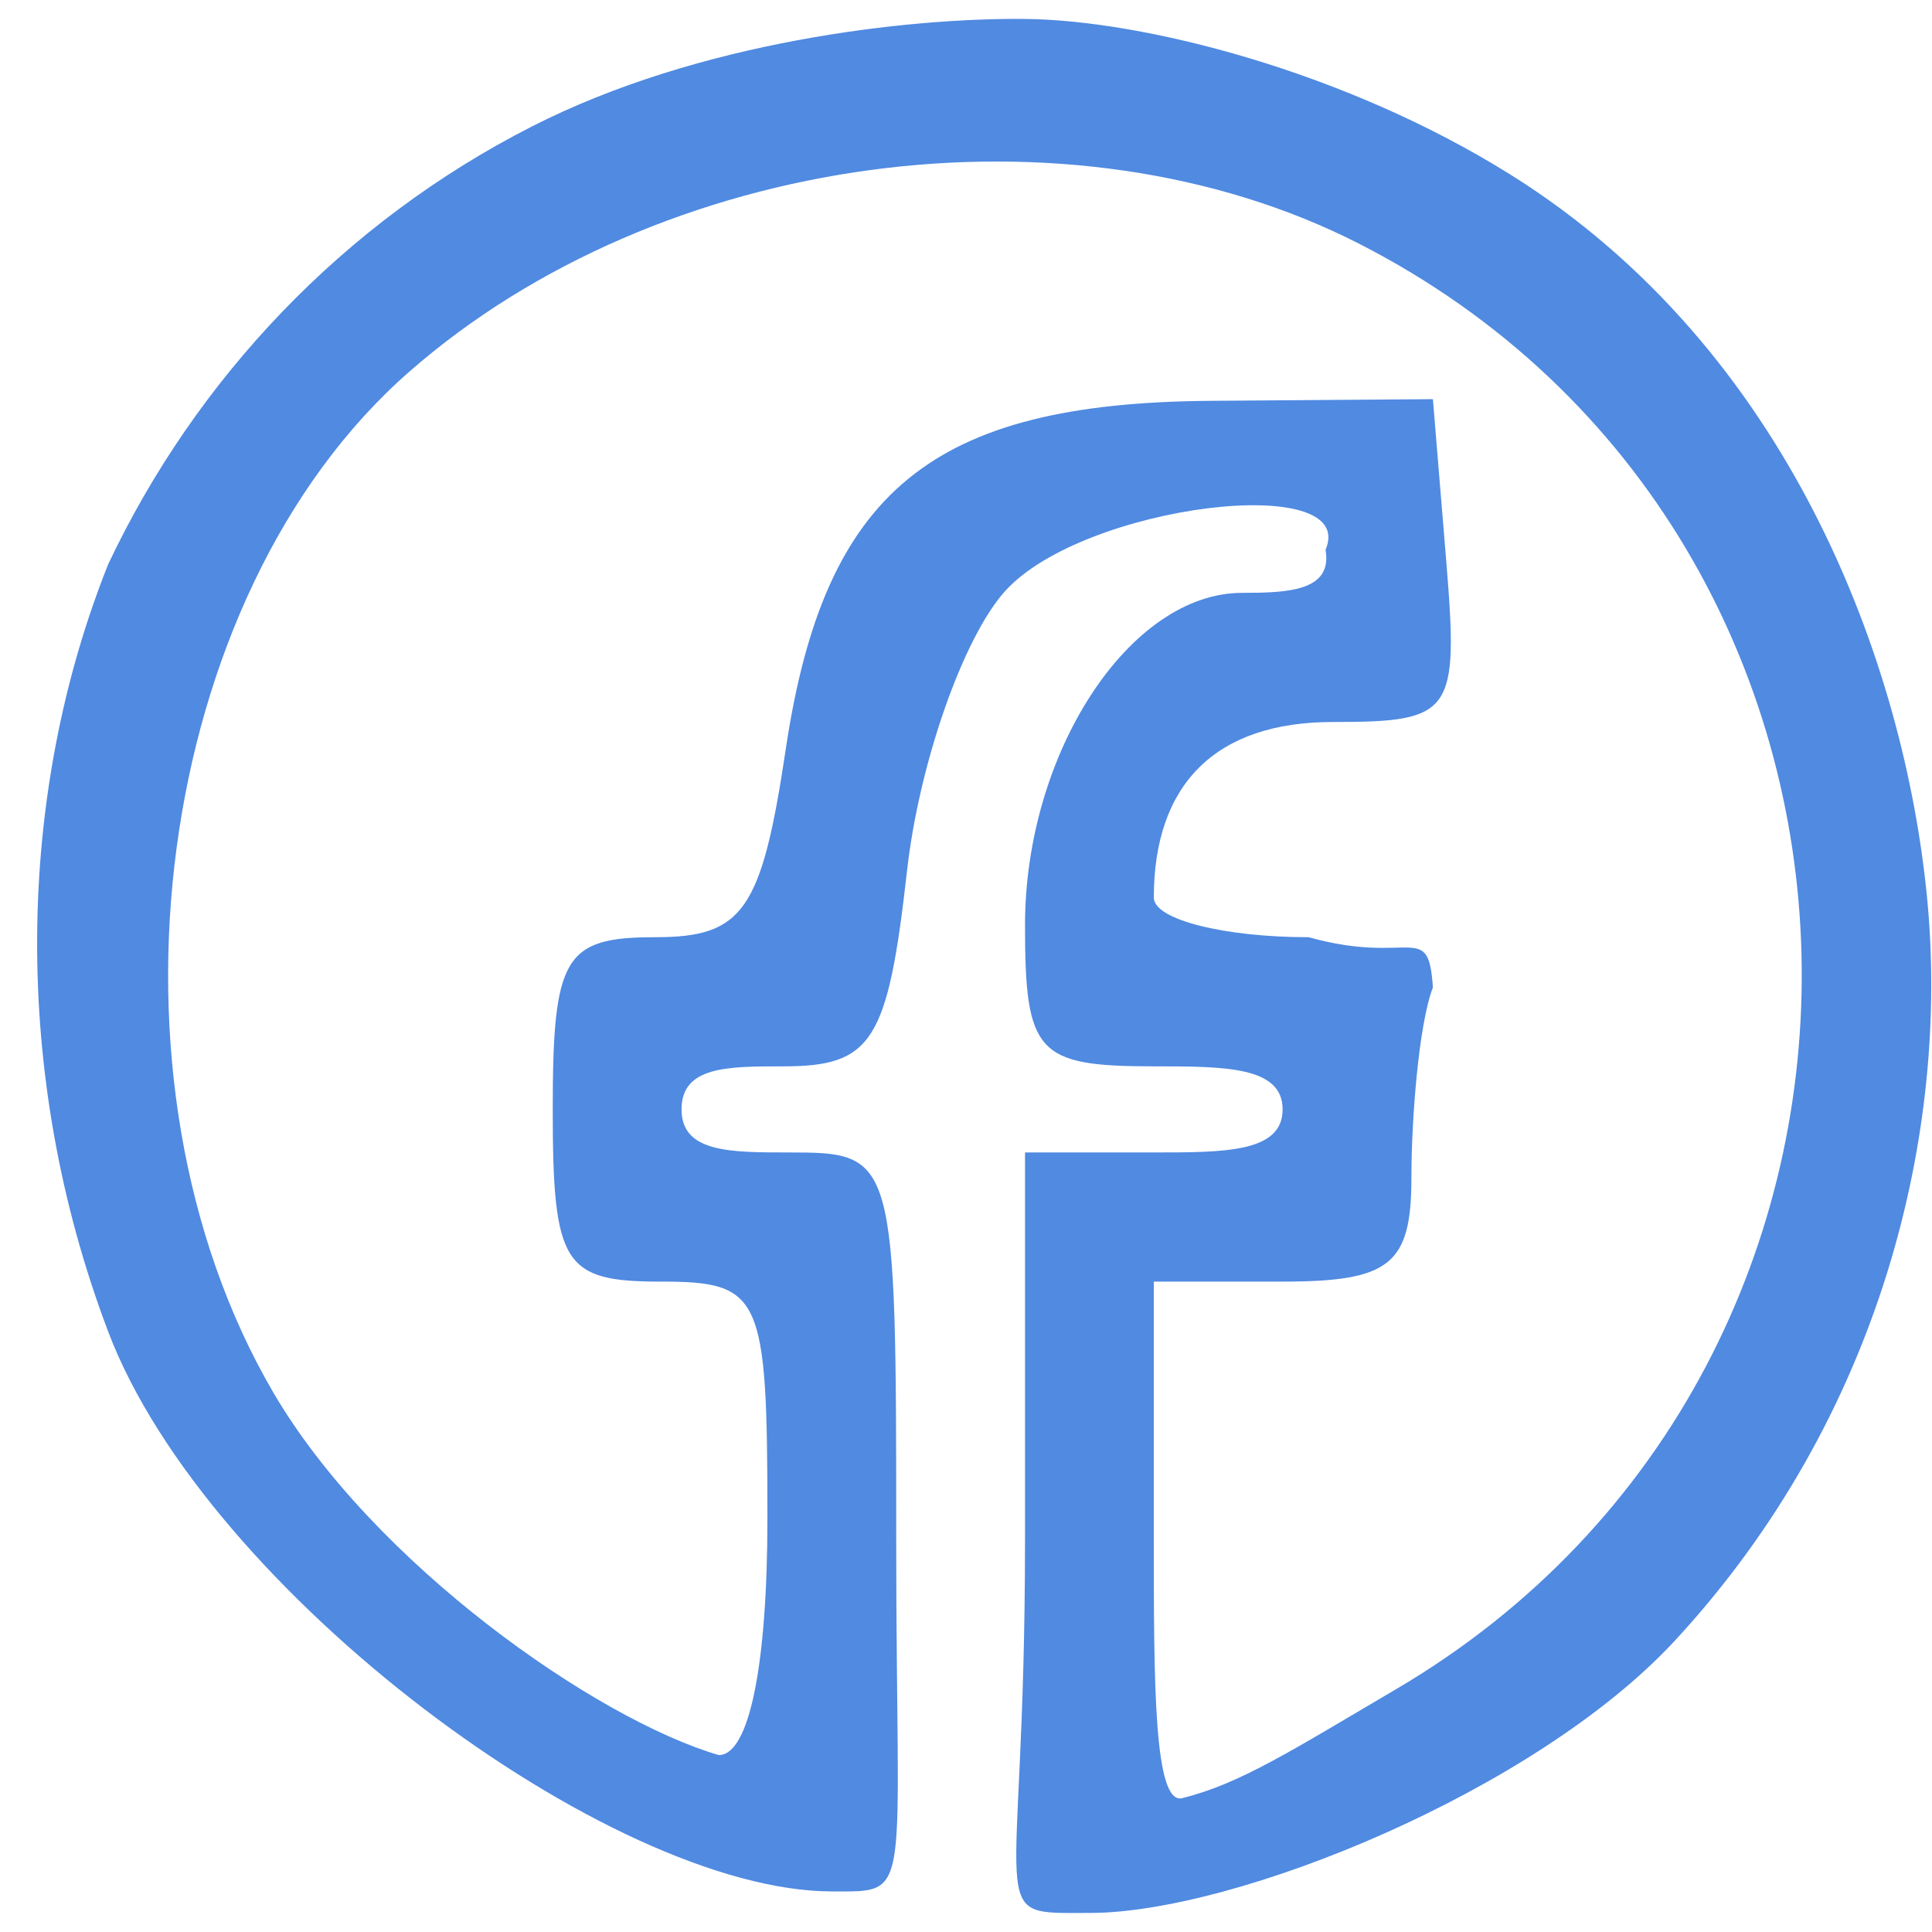 <?xml version="1.0" encoding="UTF-8"?> <svg xmlns="http://www.w3.org/2000/svg" width="51" height="51" viewBox="0 0 51 51" fill="none"> <path fill-rule="evenodd" clip-rule="evenodd" d="M14.036 3.341C9.069 5.872 5.176 9.991 2.858 14.89C0.436 20.953 0.274 28.341 2.858 35.157C5.442 41.972 16.091 49.929 21.97 49.929C24.125 49.929 23.658 50.185 23.658 40.649C23.658 30.498 23.636 30.422 20.825 30.422C19.266 30.422 17.991 30.422 17.991 29.286C17.991 28.149 19.199 28.149 20.677 28.149C23.023 28.149 23.437 27.497 23.943 22.989C24.262 20.152 25.427 16.828 26.533 15.603C28.602 13.312 35.887 12.431 34.991 14.514C35.181 15.603 34.001 15.65 32.789 15.65C29.816 15.65 27.058 19.874 27.058 24.426C27.058 27.805 27.372 28.149 30.458 28.149C32.328 28.149 33.858 28.149 33.858 29.286C33.858 30.422 32.328 30.422 30.458 30.422H27.058V40.649C27.058 50.843 25.9 50.497 28.77 50.497C32.605 50.497 40.522 47.297 44.212 43.31C49.685 37.393 51.468 29.851 50.87 23.697C50.271 17.544 47.262 9.226 39.864 4.604C35.495 1.874 30.172 0.53 27.058 0.5C23.943 0.469 18.439 1.094 14.036 3.341ZM35.887 6.439C51.011 14.178 51.557 35.951 36.845 44.595C34.097 46.21 32.736 47.088 31.208 47.467C30.458 47.652 30.458 44.399 30.458 40.649V33.831H33.858C36.698 33.831 37.258 33.379 37.258 31.083C37.258 29.572 37.446 27.055 37.825 26.066C37.703 24.269 37.258 25.498 34.546 24.74C32.297 24.74 30.458 24.271 30.458 23.697C30.458 20.681 32.11 19.059 35.181 19.059C38.356 19.059 38.51 18.84 38.176 14.798L37.825 10.537L31.944 10.581C24.6 10.638 21.762 12.963 20.745 19.758C20.105 24.043 19.622 24.74 17.295 24.74C14.896 24.74 14.591 25.253 14.591 29.286C14.591 33.376 14.874 33.831 17.424 33.831C20.104 33.831 20.258 34.172 20.258 40.081C20.258 43.975 19.774 46.33 18.975 46.33C15.736 45.384 9.855 41.274 7.214 36.757C2.368 28.466 4.058 15.732 10.788 9.826C17.418 4.008 28.274 2.542 35.887 6.439Z" fill="#508AE1"></path> </svg> 